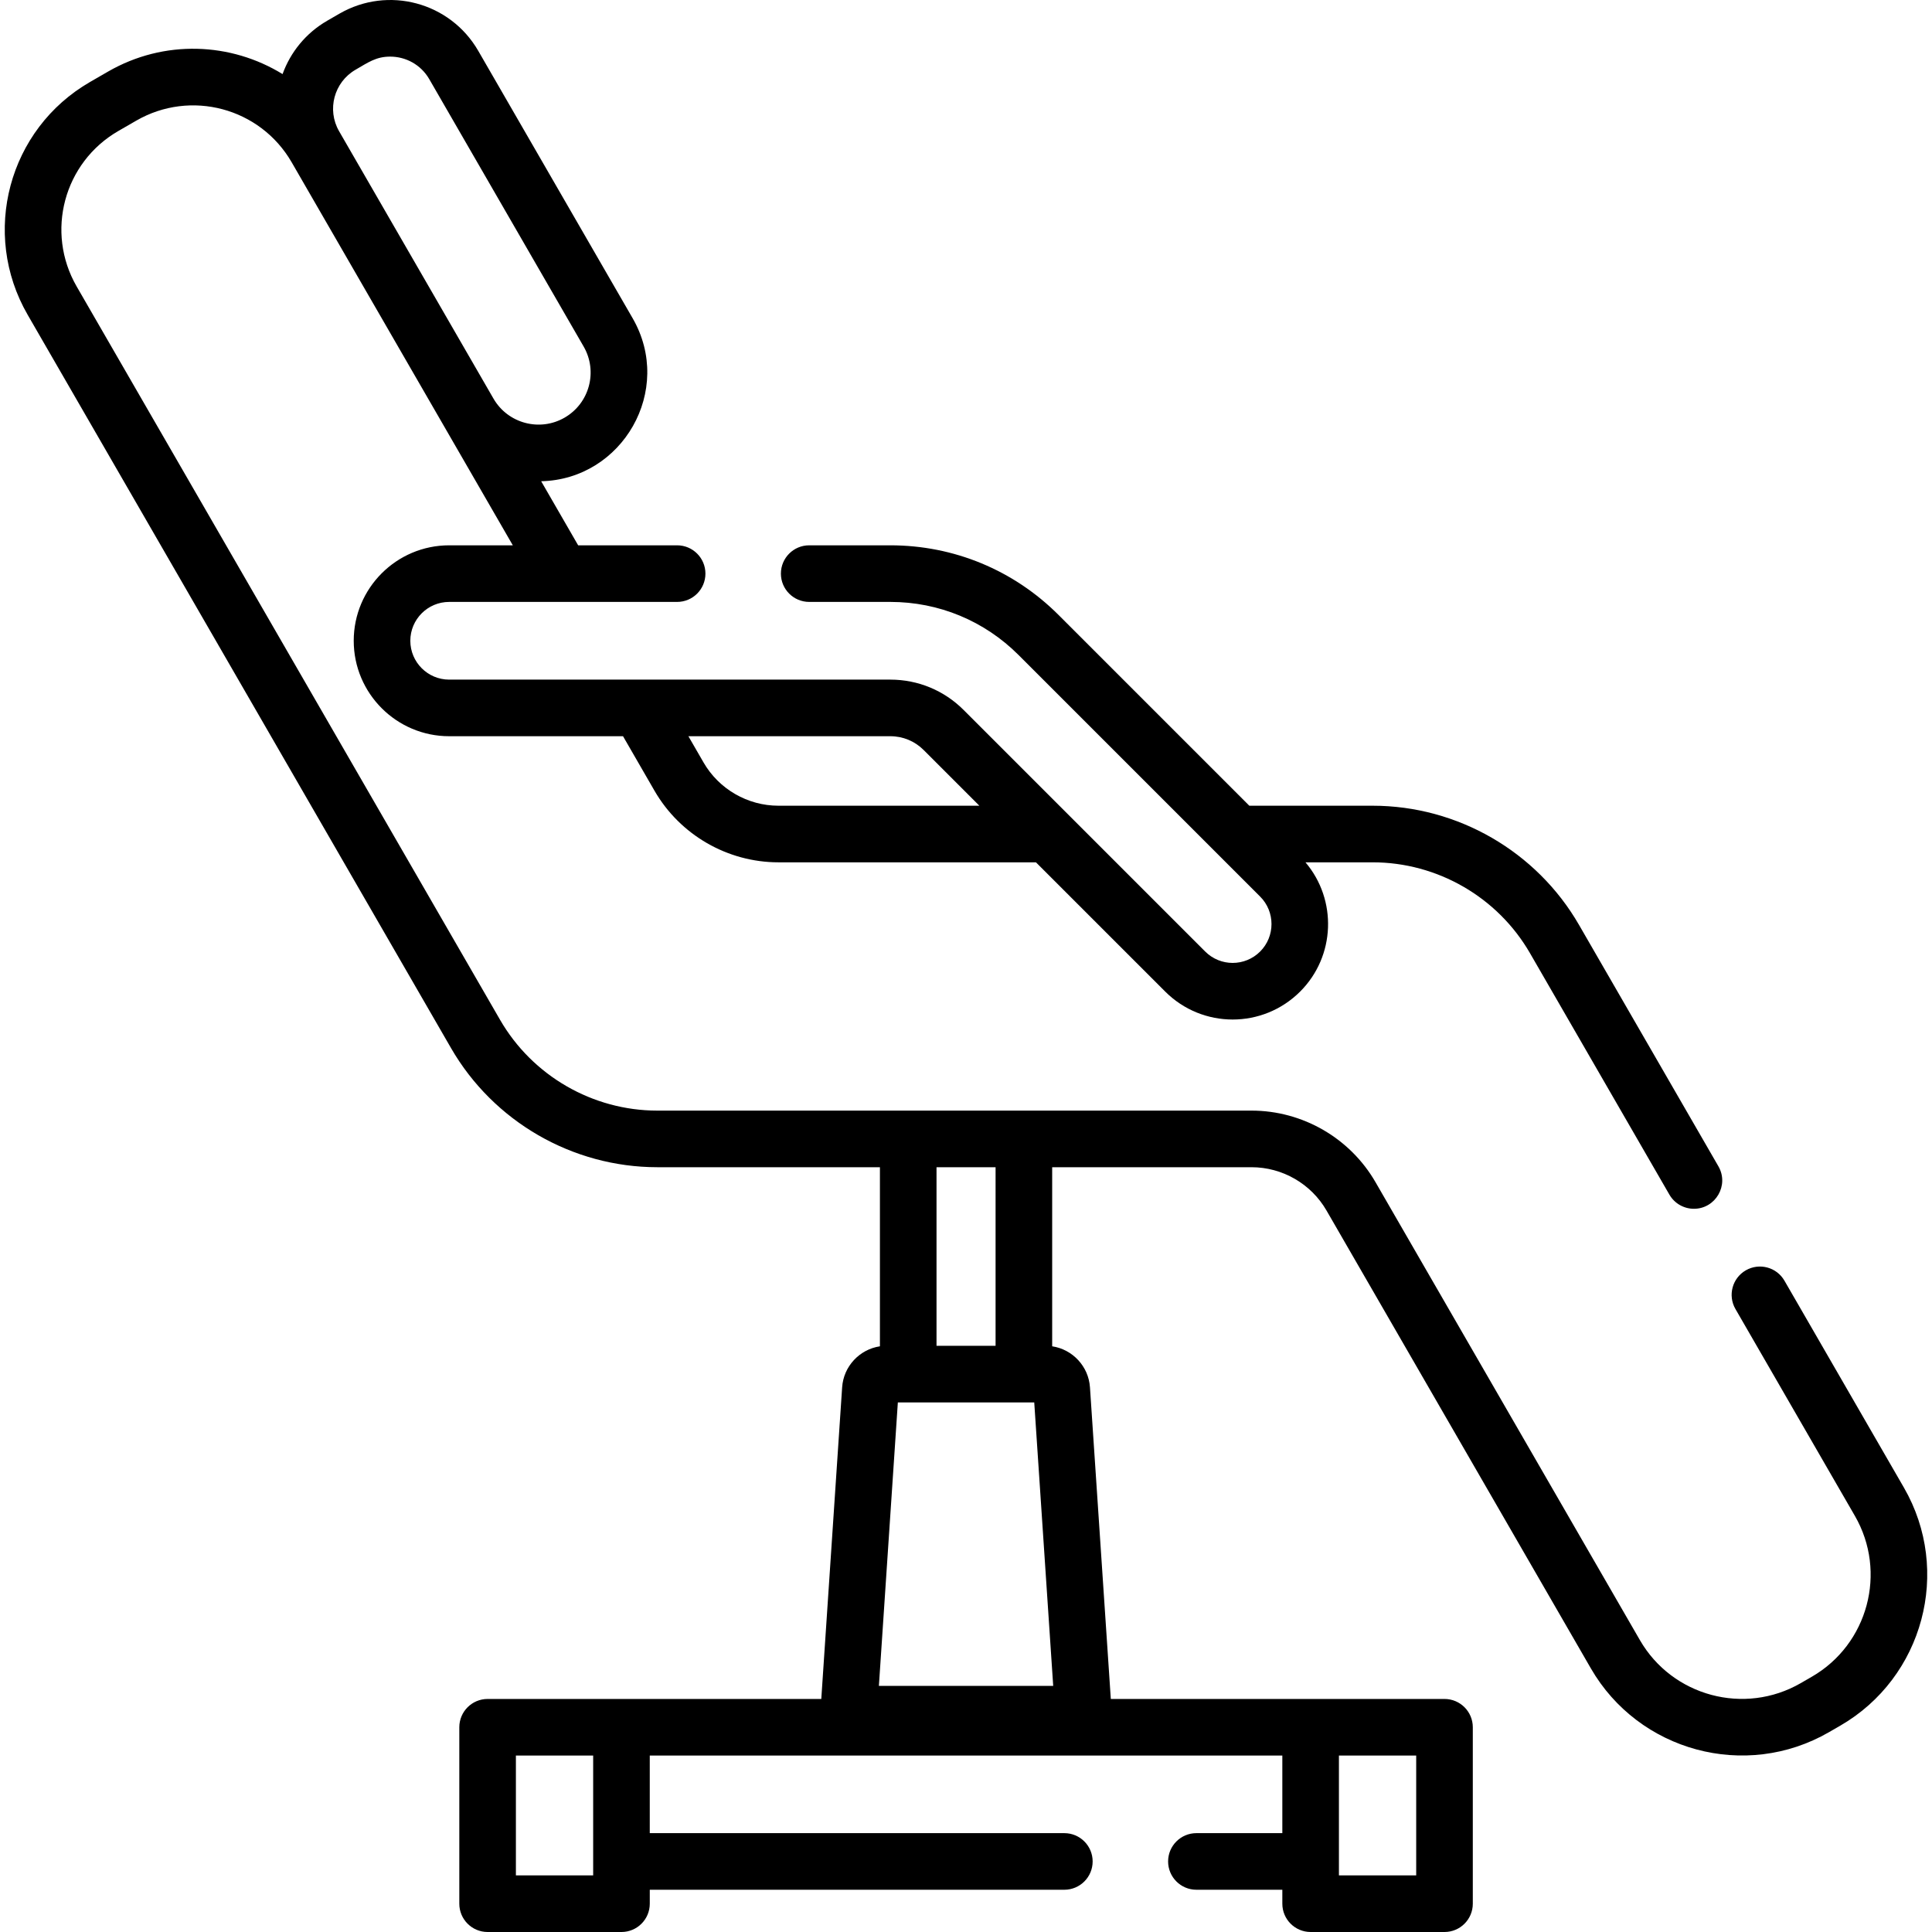 <?xml version="1.0" encoding="iso-8859-1"?>
<!-- Generator: Adobe Illustrator 21.0.0, SVG Export Plug-In . SVG Version: 6.00 Build 0)  -->
<svg xmlns="http://www.w3.org/2000/svg" xmlns:xlink="http://www.w3.org/1999/xlink" version="1.1" id="Capa_1" x="0px" y="0px" viewBox="0 0 512.006 512.006" style="enable-background:new 0 0 512.006 512.006;" xml:space="preserve" width="512" height="512">
<g>
	<path d="M504.565,394.241l-31.661-54.838c-2.072-3.588-6.659-4.816-10.245-2.745c-3.587,2.071-4.816,6.658-2.745,10.245   l31.661,54.838c8.601,14.898,3.478,34.017-11.42,42.618l-2.948,1.702c-14.899,8.602-34.017,3.479-42.618-11.419l-70.061-121.348   c-6.754-11.699-19.341-18.966-32.85-18.966h-157.47c-17.143,0-33.118-9.223-41.689-24.069L20.317,75.919   c-8.335-14.437-3.399-32.867,11.041-41.203l4.742-2.738c14.435-8.336,32.867-3.399,41.203,11.04   c12.429,21.528,37.02,64.119,58.599,101.497h-16.863c-13.948,0-25.296,11.348-25.296,25.296c0,13.948,11.348,25.296,25.296,25.296   h46.072l8.345,14.453c6.754,11.699,19.341,18.966,32.85,18.966h68.235l34.247,34.247c9.885,9.884,25.885,9.887,35.774,0   c9.368-9.369,9.837-24.319,1.407-34.247h17.807c17.144,0,33.118,9.223,41.689,24.069l36.949,63.997   c1.389,2.406,3.91,3.751,6.502,3.751c5.706,0,9.392-6.222,6.488-11.251l-36.949-63.997c-11.243-19.473-32.194-31.569-54.68-31.569   h-32.687l-50.534-50.534c-11.915-11.915-27.756-18.477-44.606-18.477h-21.498c-4.142,0-7.5,3.358-7.5,7.5s3.358,7.5,7.5,7.5h21.498   c12.843,0,24.918,5.001,34,14.083l64.007,64.007c4.014,4.014,4.014,10.546,0,14.561c-4.024,4.023-10.536,4.025-14.562,0   l-64.006-64.006c-5.192-5.193-12.096-8.053-19.44-8.053c-0.113,0-110.24,0-116.909,0c-5.677,0-10.296-4.619-10.296-10.296   s4.619-10.296,10.296-10.296c85.11,0-50.906,0,60.411,0c4.142,0,7.5-3.358,7.5-7.5s-3.358-7.5-7.5-7.5h-26.228l-9.803-16.98   c21.577-0.492,35.232-24.165,24.241-43.2l-40.913-70.863c-7.44-12.887-23.894-17.298-36.782-9.855l-3.24,1.871   c-5.71,3.297-9.756,8.383-11.84,14.146C61.22,11.237,43.525,10.371,28.6,18.988l-4.742,2.738C2.242,34.206-5.155,61.8,7.327,83.419   l112.202,194.339c11.243,19.473,32.195,31.569,54.68,31.569h58.982v47.462c-5.381,0.805-9.64,5.286-10.013,10.861l-5.526,82.597   h-88.43c-4.142,0-7.5,3.358-7.5,7.5v46.759c0,4.142,3.358,7.5,7.5,7.5h35.477c4.142,0,7.5-3.358,7.5-7.5v-3.698h109.865   c4.142,0,7.5-3.358,7.5-7.5s-3.358-7.5-7.5-7.5H172.197v-20.562h167.637v20.562h-22.771c-4.142,0-7.5,3.358-7.5,7.5   s3.358,7.5,7.5,7.5h22.772v3.698c0,4.142,3.358,7.5,7.5,7.5h35.477c4.142,0,7.5-3.358,7.5-7.5v-46.759c0-4.142-3.358-7.5-7.5-7.5   H294.38l-5.526-82.597c-0.374-5.574-4.632-10.055-10.013-10.86v-47.462h52.837c8.167,0,15.776,4.394,19.859,11.466l70.061,121.348   c12.676,21.955,40.948,29.704,63.108,16.91l2.948-1.702C509.716,444.612,517.302,416.302,504.565,394.241z M244.781,198.766   l14.76,14.76h-53.235c-8.167,0-15.776-4.394-19.859-11.466l-4.014-6.953h53.516C239.285,195.107,242.422,196.406,244.781,198.766z    M94.227,18.478c3.384-1.954,5.435-3.474,9.184-3.474c4.079,0,8.11,2.092,10.348,5.968l40.913,70.863   c3.813,6.604,1.554,15.034-5.05,18.847c-6.575,3.798-15.012,1.547-18.827-5.016C124.48,94.73,94.616,43.005,89.861,34.77   C86.573,29.075,88.532,21.766,94.227,18.478z M354.834,465.247h20.477v31.759h-20.477V465.247z M157.197,497.006h-20.477v-31.759   h20.477V497.006z M232.916,446.783l5.026-75.122h36.146l5.026,75.122H232.916z M263.841,356.661H248.19v-47.333h15.651V356.661z"/>
</g>















</svg>
